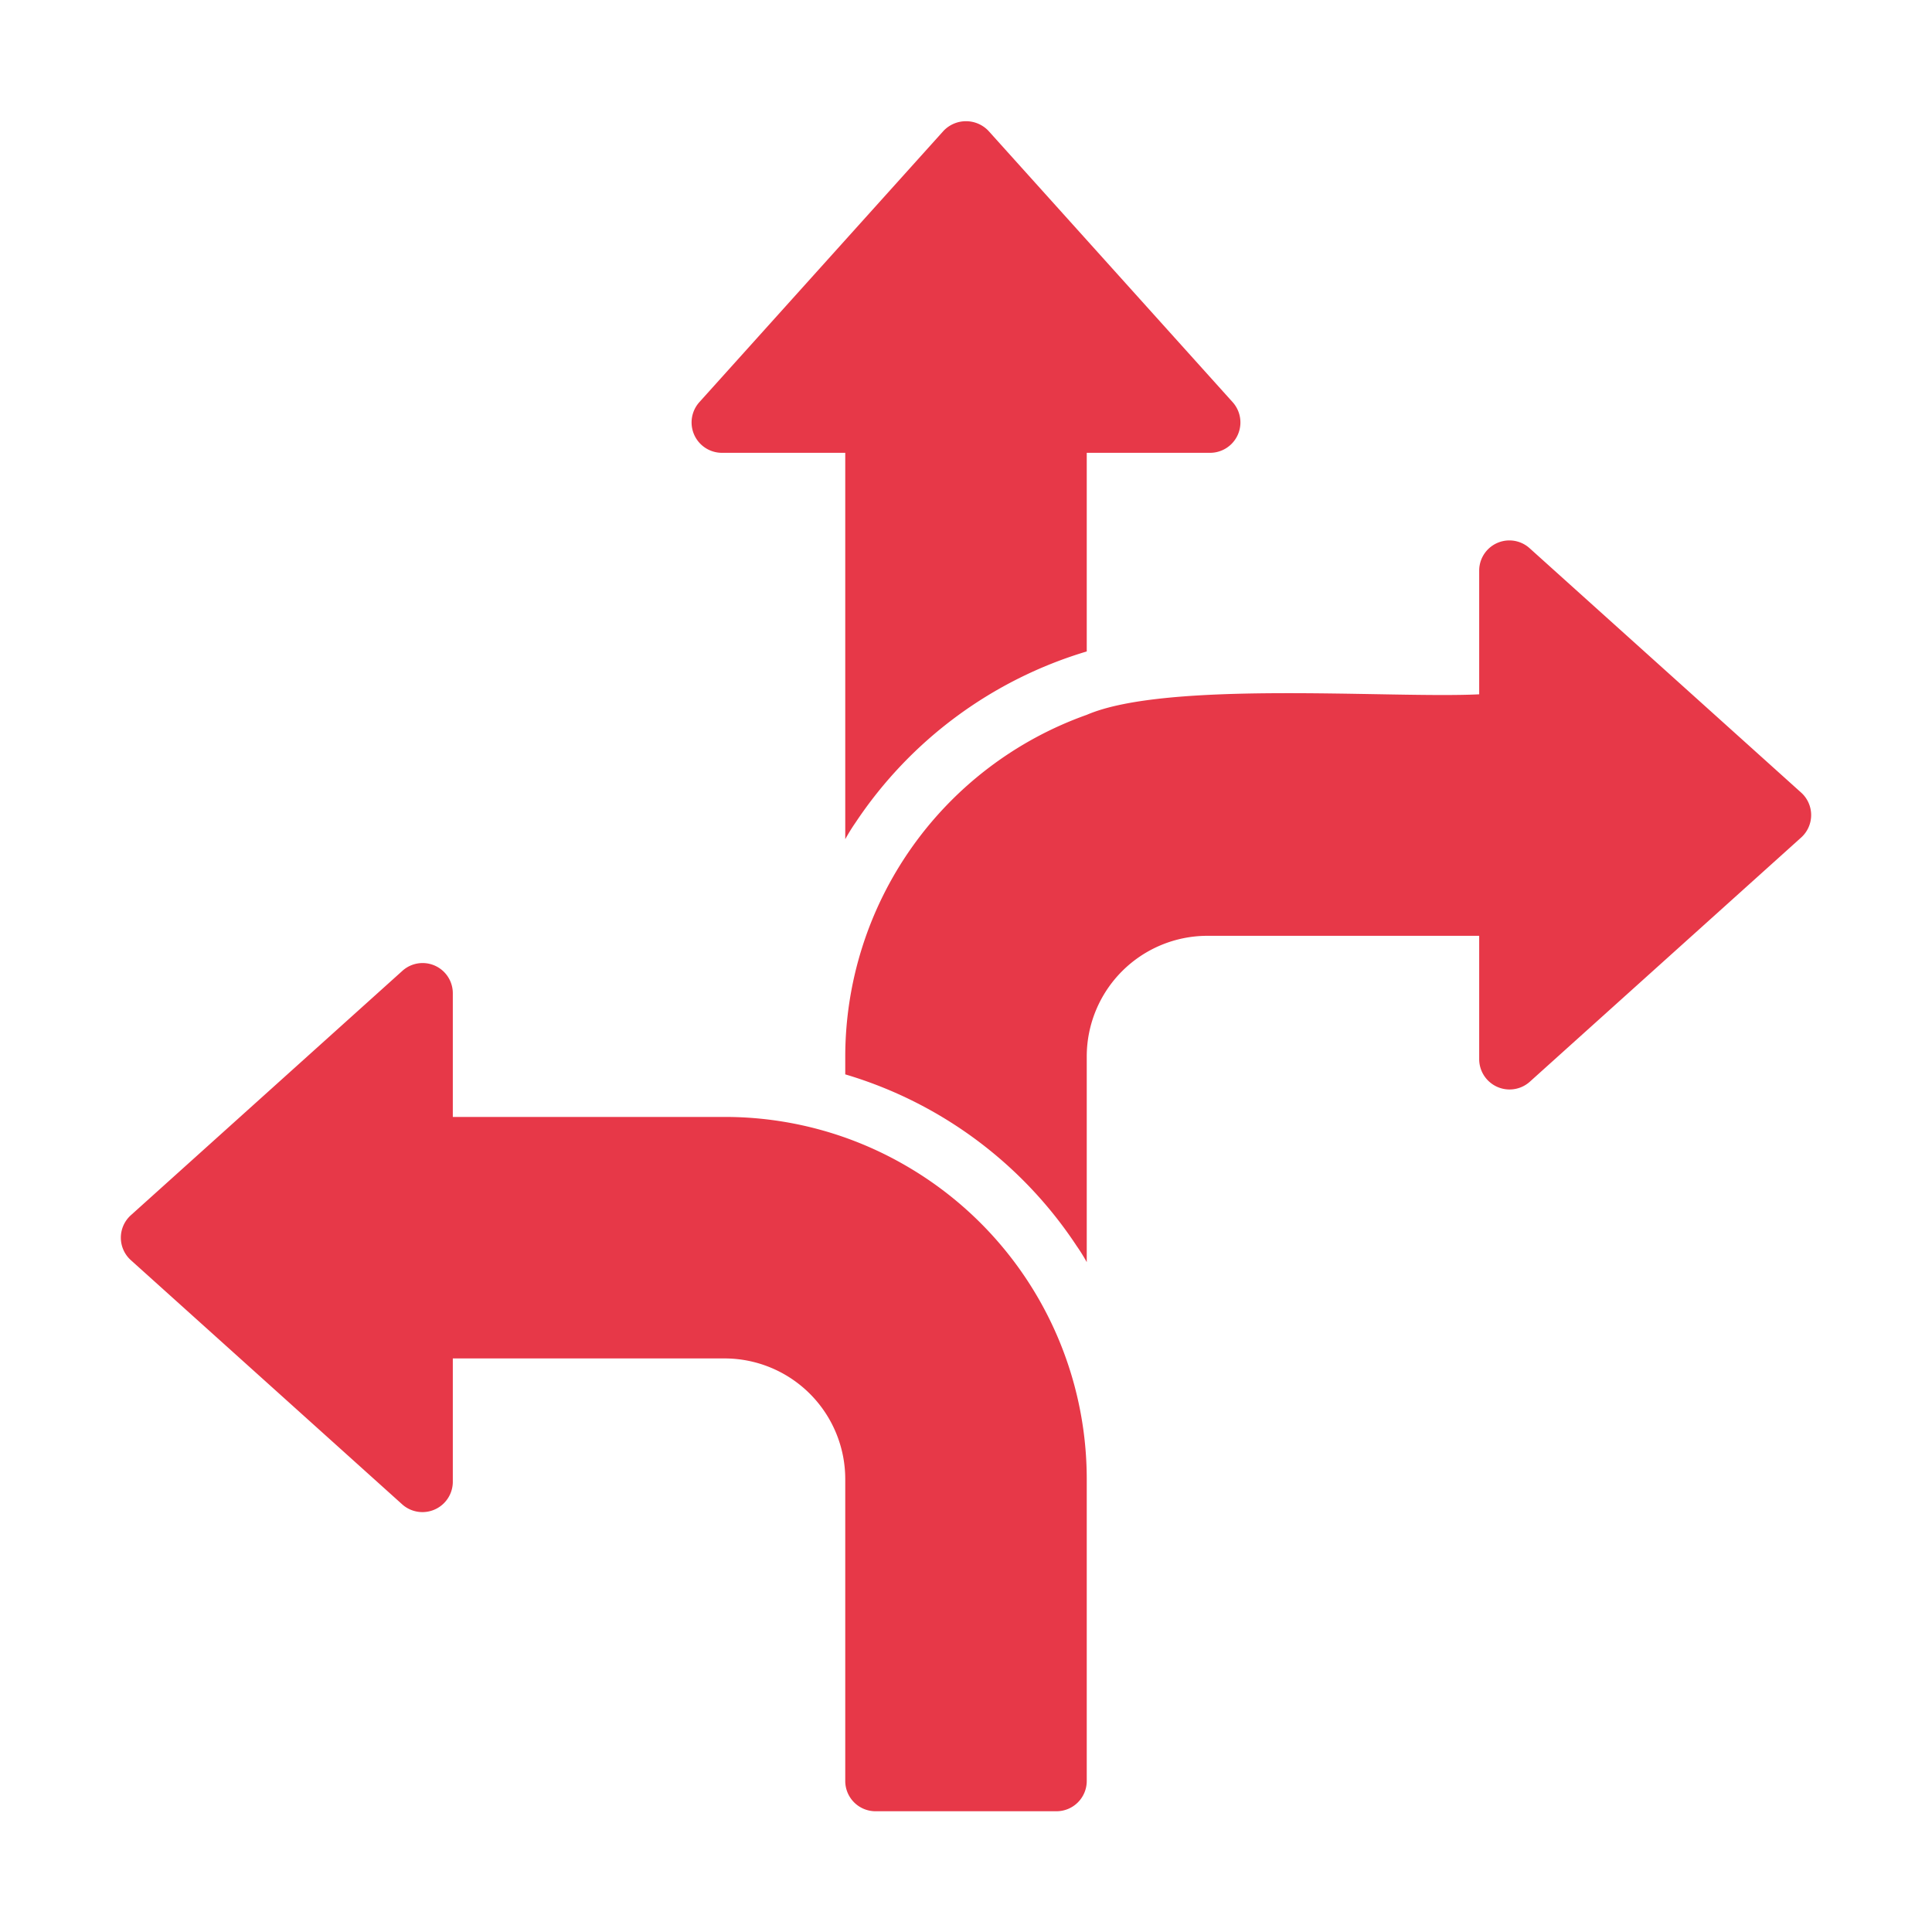 <svg xmlns="http://www.w3.org/2000/svg" xmlns:xlink="http://www.w3.org/1999/xlink" width="512" height="512" x="0" y="0" viewBox="0 0 64 64" style="enable-background:new 0 0 512 512" xml:space="preserve" class=""><g><path d="M23.9 15H28v12.8a6.242 6.242 0 0 1 .34-.55A14.015 14.015 0 0 1 36 21.58V15h4.1a1.006 1.006 0 0 0 .74-1.67l-8.1-9a1.027 1.027 0 0 0-1.48 0l-8.1 9A1.006 1.006 0 0 0 23.9 15zM59.67 26.26l-9-8.1a1 1 0 0 0-1.67.74V23c-2.898.144-10.332-.47-13 .68A12.026 12.026 0 0 0 28 35v.59a13.915 13.915 0 0 1 7.67 5.69 5.842 5.842 0 0 1 .33.53V35a3.999 3.999 0 0 1 4-4h9v4.1a1.006 1.006 0 0 0 1.67.74l9-8.1a1.001 1.001 0 0 0 0-1.48zM30 38.61A11.925 11.925 0 0 0 24 37h-9v-4.1a1 1 0 0 0-1.67-.74l-9 8.1a1.001 1.001 0 0 0 0 1.48l9 8.1A1.006 1.006 0 0 0 15 49.1V45h9a3.999 3.999 0 0 1 4 4v10a1.003 1.003 0 0 0 1 1h6a1.003 1.003 0 0 0 1-1V49a11.997 11.997 0 0 0-6-10.39z" fill="#e73848" opacity="1" data-original="#000000"></path></g></svg>